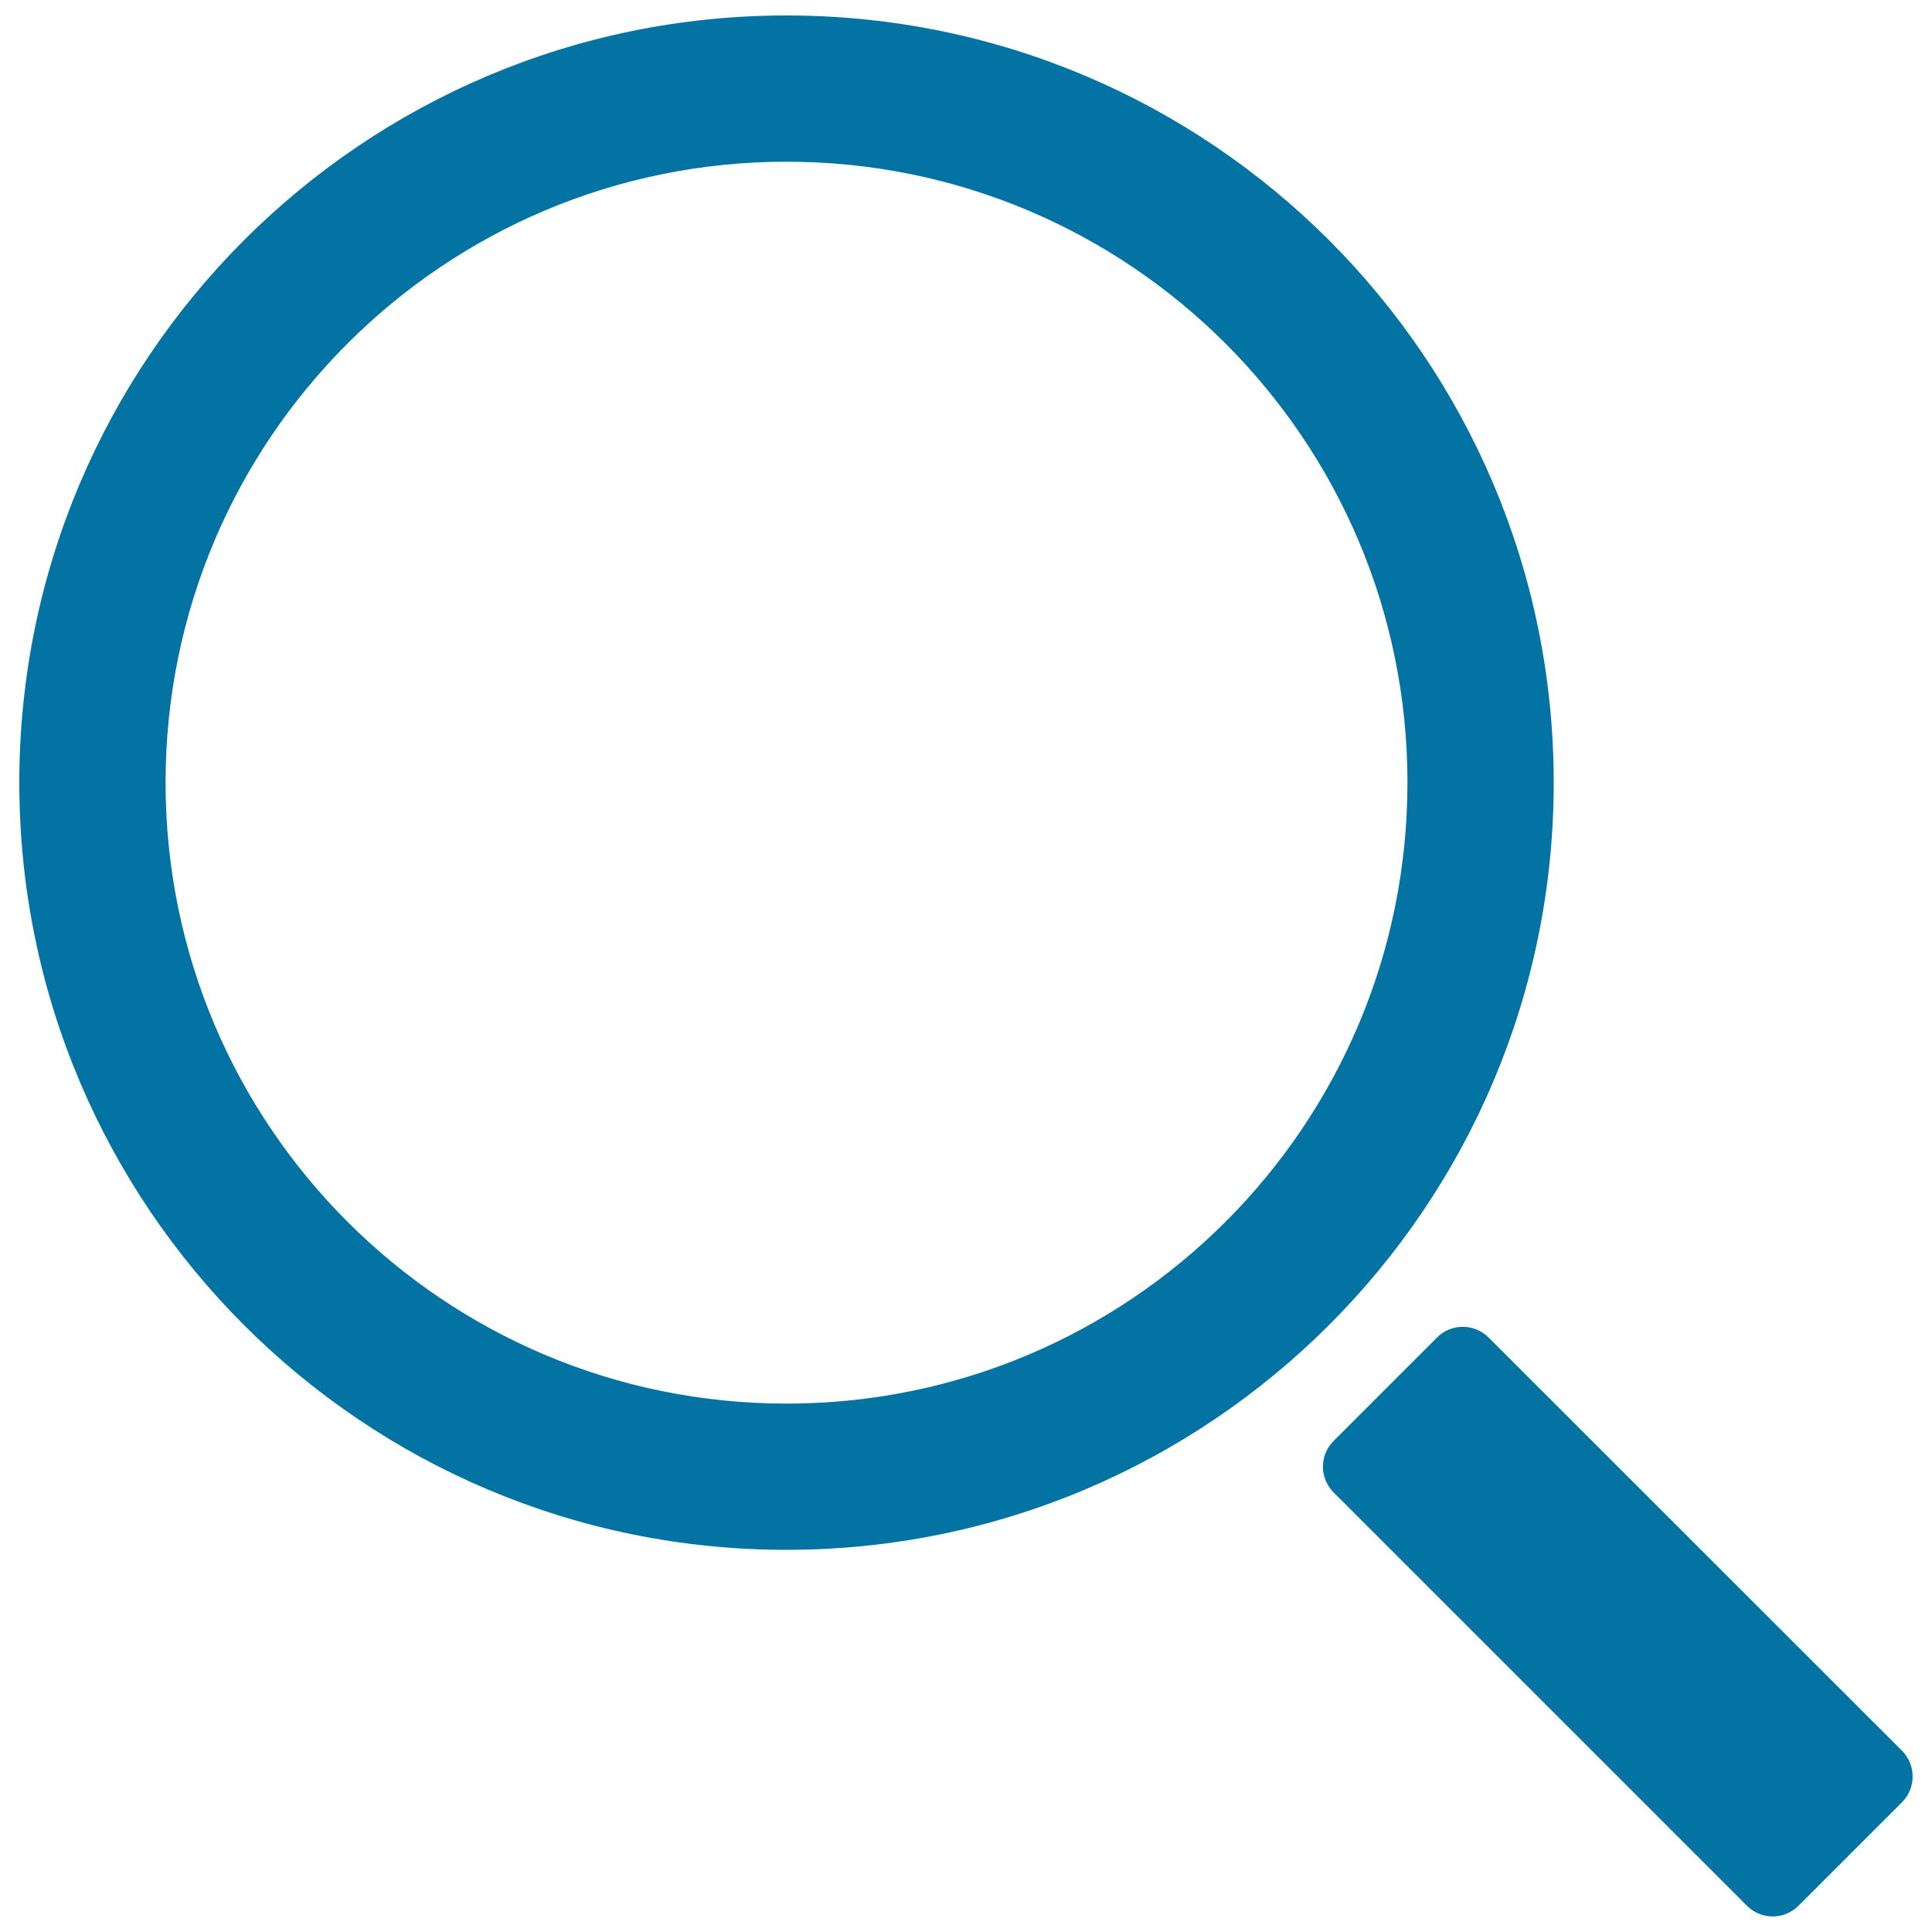 <svg xmlns="http://www.w3.org/2000/svg" viewBox="0 0 1000 1000" style="fill:#0273a2">
<title>Search SVG icon</title>
<path d="M804.2,405.1C804.2,185.8,626.4,8,407.1,8C187.8,8,10,185.8,10,405.1c0,219.3,177.8,397.1,397.1,397.1C626.4,802.1,804.2,624.4,804.2,405.1z M407.1,726.5c-177.5,0-321.4-143.9-321.4-321.4c0-177.5,143.9-321.4,321.4-321.4c177.5,0,321.4,143.9,321.4,321.4C728.5,582.6,584.6,726.5,407.1,726.5z M984.5,906.2L770.5,692.3c-7.4-7.4-19.4-7.4-26.7,0l-53.5,53.5c-7.4,7.4-7.4,19.3,0,26.7l213.9,213.9c7.4,7.4,19.3,7.4,26.7,0l53.5-53.5C991.8,925.6,991.8,913.6,984.5,906.2z"/>
</svg>